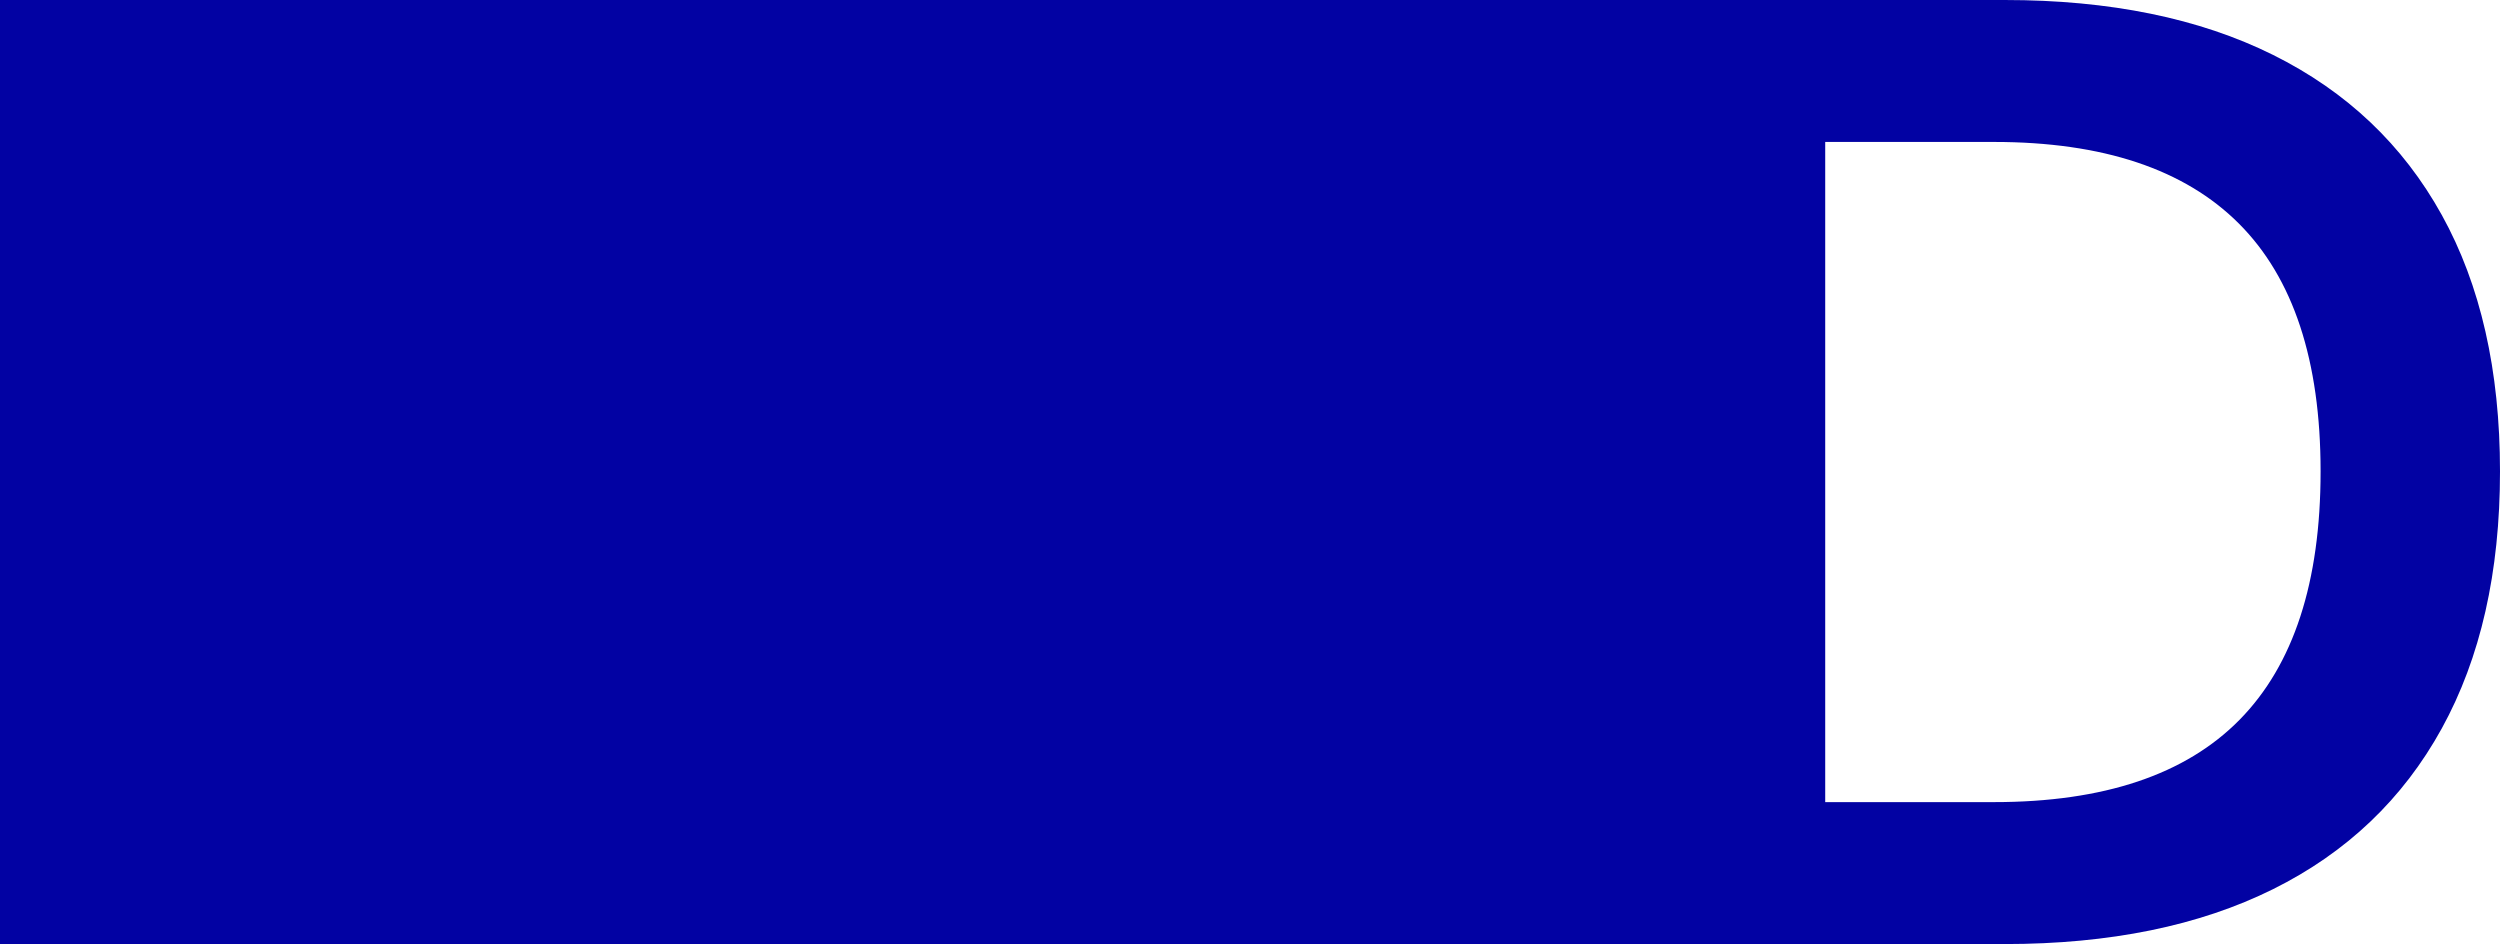 <?xml version="1.0" encoding="UTF-8"?> <svg xmlns="http://www.w3.org/2000/svg" width="2860" height="1080" viewBox="0 0 2860 1080" fill="none"><g clip-path="url(#clip0_1_5)"><path d="M943 1080.01V0H2293.28C2413.76 0 2516.13 20.938 2600.38 62.814C2684.64 104.69 2748.97 165.71 2793.37 245.874C2837.79 326.067 2860 423.856 2860 539.241C2860 654.625 2837.79 752.666 2793.37 833.364C2748.95 914.061 2684.62 975.34 2600.38 1017.2C2516.14 1059.06 2413.77 1079.99 2293.28 1080.01H943ZM2088.04 917.618H2281.03C2406.63 917.618 2500.31 886.216 2562.09 823.413C2623.87 760.609 2654.75 665.885 2654.75 539.241C2654.75 412.613 2623.62 318.143 2561.36 255.831C2499.1 193.519 2405.65 162.372 2281.03 162.389H2088.04V917.618Z" fill="#0202A3"></path></g><rect width="1569" height="1080" fill="#0202A3"></rect><defs><clipPath id="clip0_1_5"><rect width="1317" height="1080" fill="white" transform="translate(1543)"></rect></clipPath></defs></svg> 